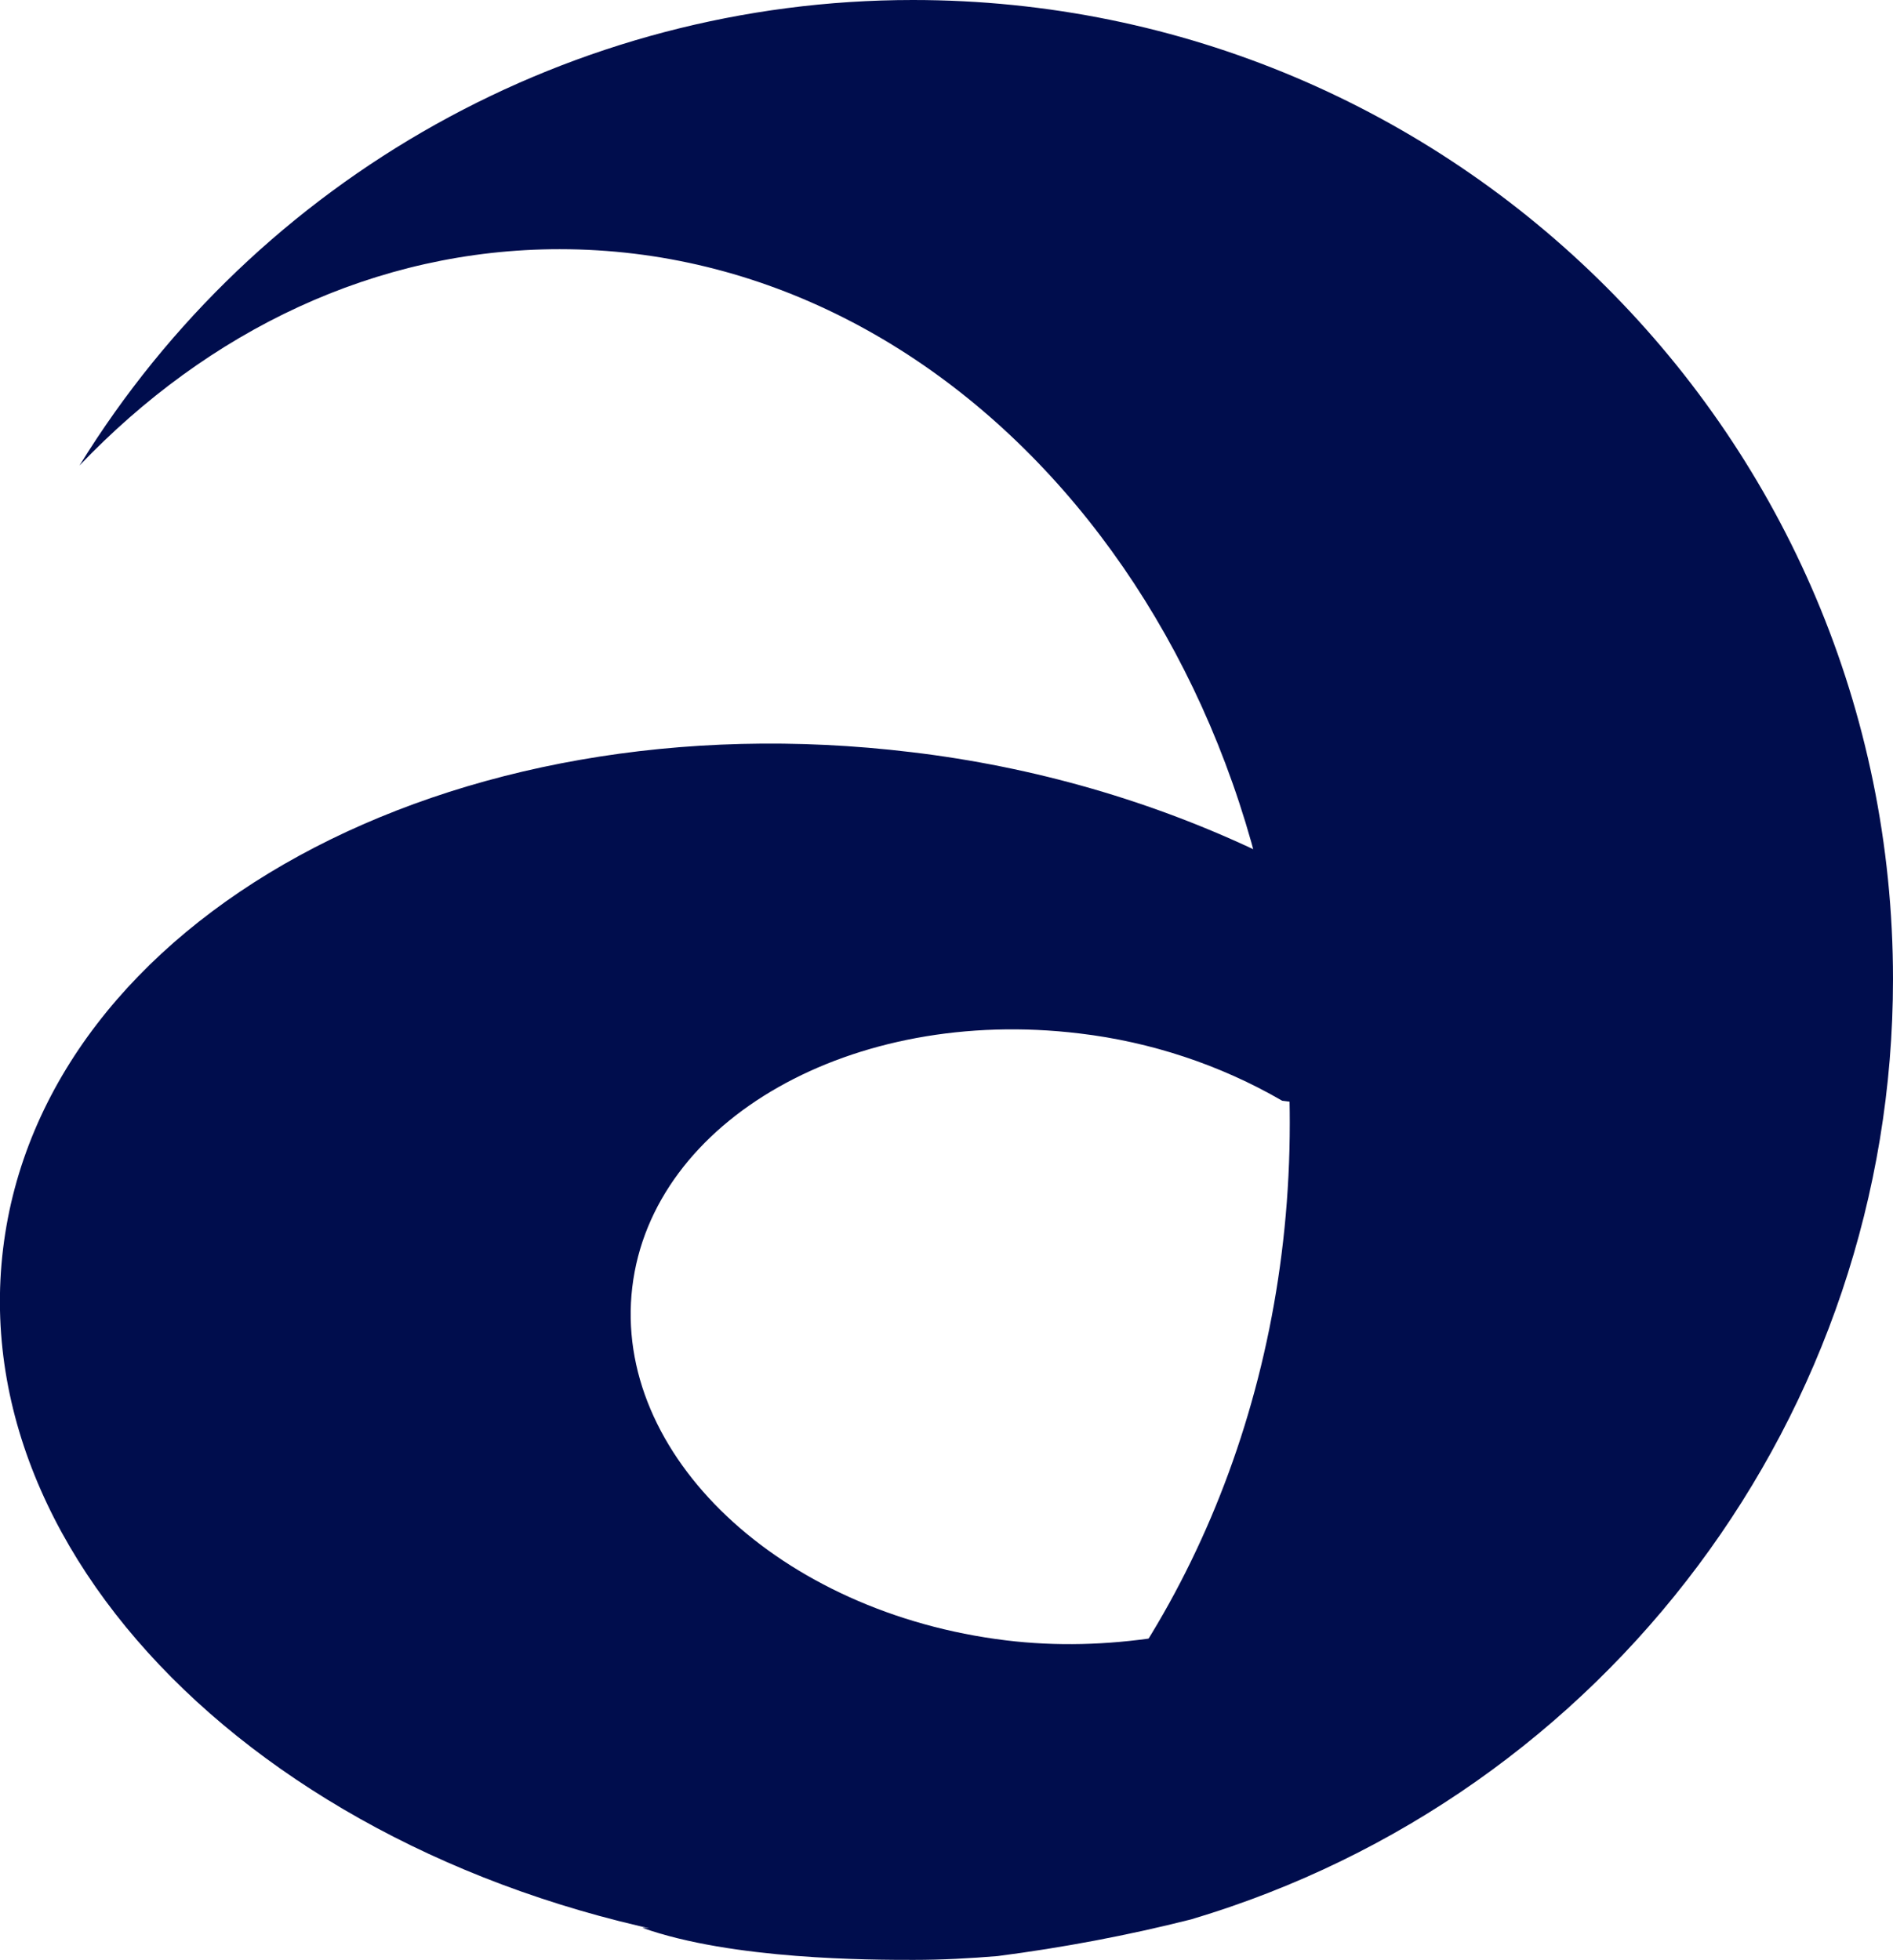 <?xml version="1.0" encoding="utf-8"?>
<!-- Generator: Adobe Illustrator 24.0.2, SVG Export Plug-In . SVG Version: 6.00 Build 0)  -->
<svg version="1.1" id="Layer_1" xmlns="http://www.w3.org/2000/svg" xmlns:xlink="http://www.w3.org/1999/xlink" x="0px" y="0px"
	 viewBox="0 0 247.6 256.4" style="enable-background:new 0 0 247.6 256.4;" xml:space="preserve">
<style type="text/css">
	.st0{fill:#000D4D;}
</style>
<title>logoAssessor</title>
<g id="Layer_2_1_">
	<g id="Camada_1">
		<path class="st0" d="M119.2,98.4c-60.4-7.3-113.6,21.8-118.8,65s39.5,84.2,99.8,91.5l3.6,0.3c19.3-7.5,35.8-22,47.6-41
			c-6.6,1-13.2,1.2-19.8,0.4c-29.6-3.6-51.5-24.3-48.9-46.2s28.8-36.8,58.5-33.2c9.3,1.1,18.4,4.1,26.5,8.8l2.3,0.3
			c-0.2-11-1.7-21.9-4.6-32.5C150.9,104.8,135.2,100.3,119.2,98.4z"/>
		<path class="st0" d="M247.6,128.1C247.6,57.3,190.2,0,119.4,0C75,0,33.7,23.1,10.4,60.9c16.8-17.6,38.7-28.3,62.8-28.3
			c52.8,0,95.5,51.2,95.5,114.3c0,37.2-14.9,70.2-37.9,91.1c-8.2,7.4-22.2,14.7-46.8,14.2c11.8,4.2,30,4.2,35.5,4.2
			c3.7,0,7.4-0.2,11-0.5c8.5-1.1,17-2.7,25.3-4.8C210.2,234.9,247.6,184.9,247.6,128.1z"/>
	</g>
</g>
</svg>
